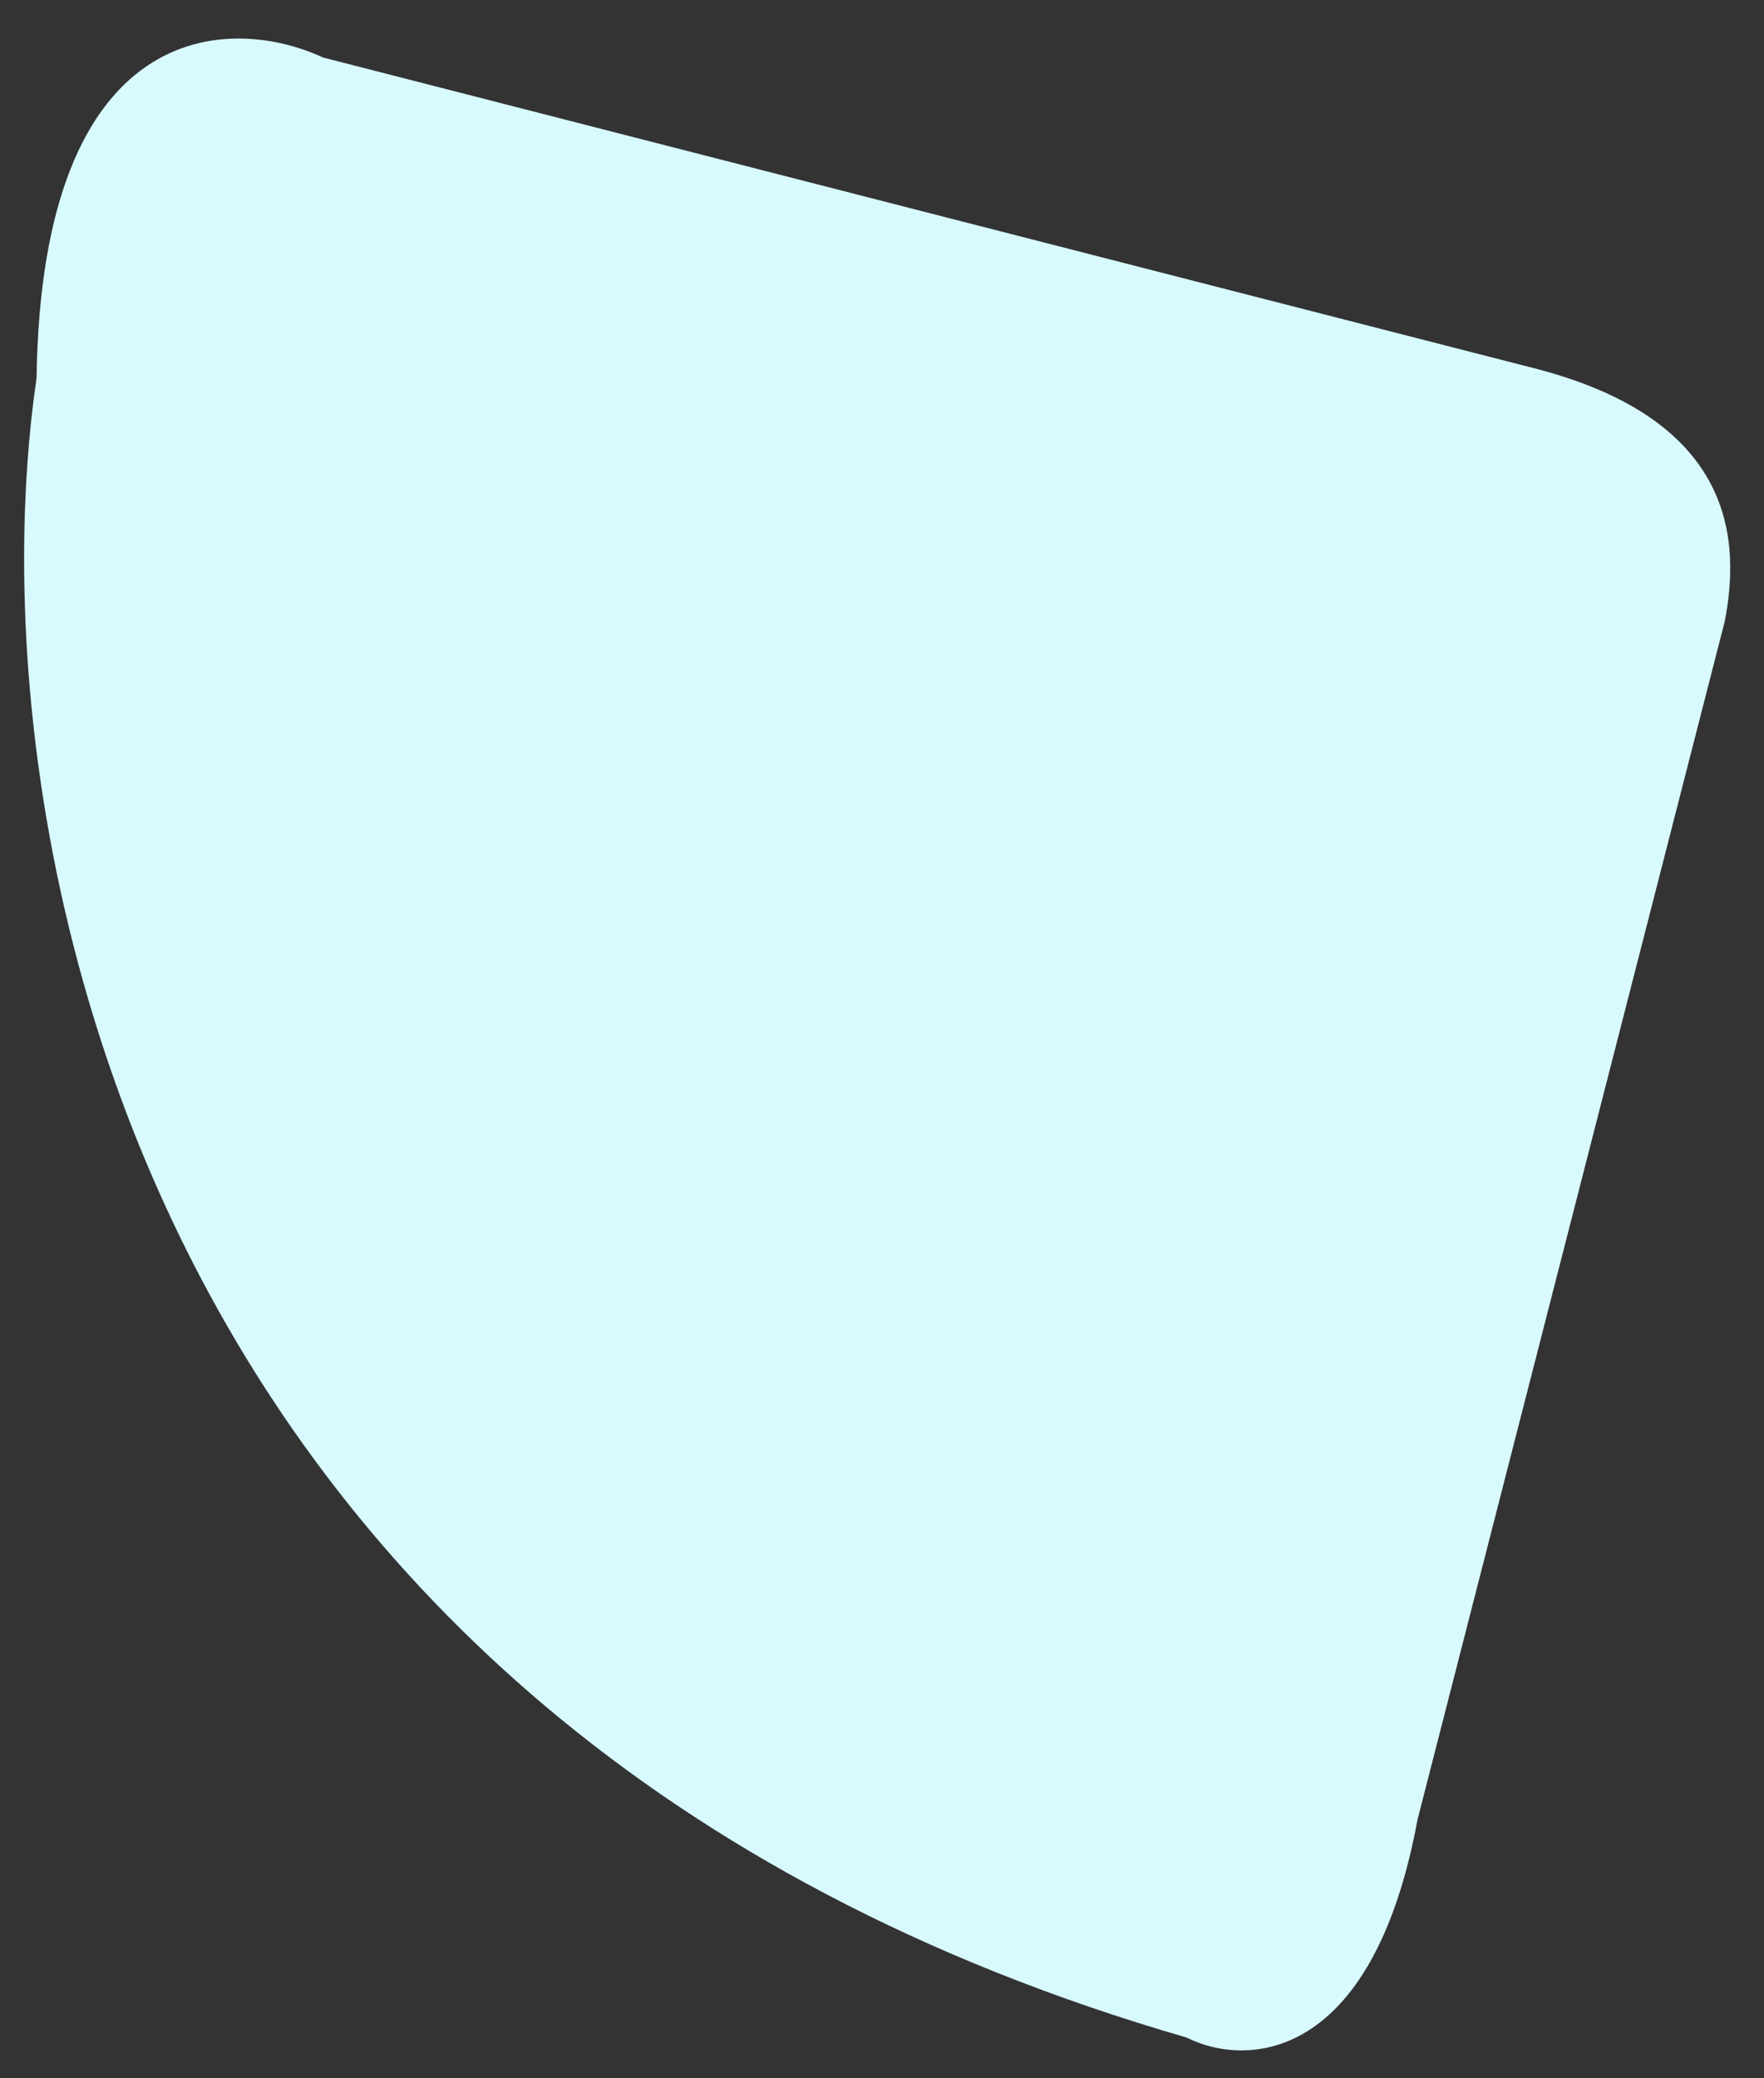 <svg width="45" height="53" viewBox="0 0 45 53" fill="none" xmlns="http://www.w3.org/2000/svg">
<rect x="0" y="0" width="45" height="53" fill="#333333" stroke="none"/>
<path d="M8.239 1.466L39.141 9.392C44.308 10.717 44.389 13.839 43.998 15.848L36.162 46.4C35.005 52.653 31.752 52.712 30.27 51.96C2.97 44.065 -0.663 20.457 0.933 9.64C1.058 0.443 5.856 0.359 8.239 1.466Z" fill="#D8FAFF"/>
</svg>
